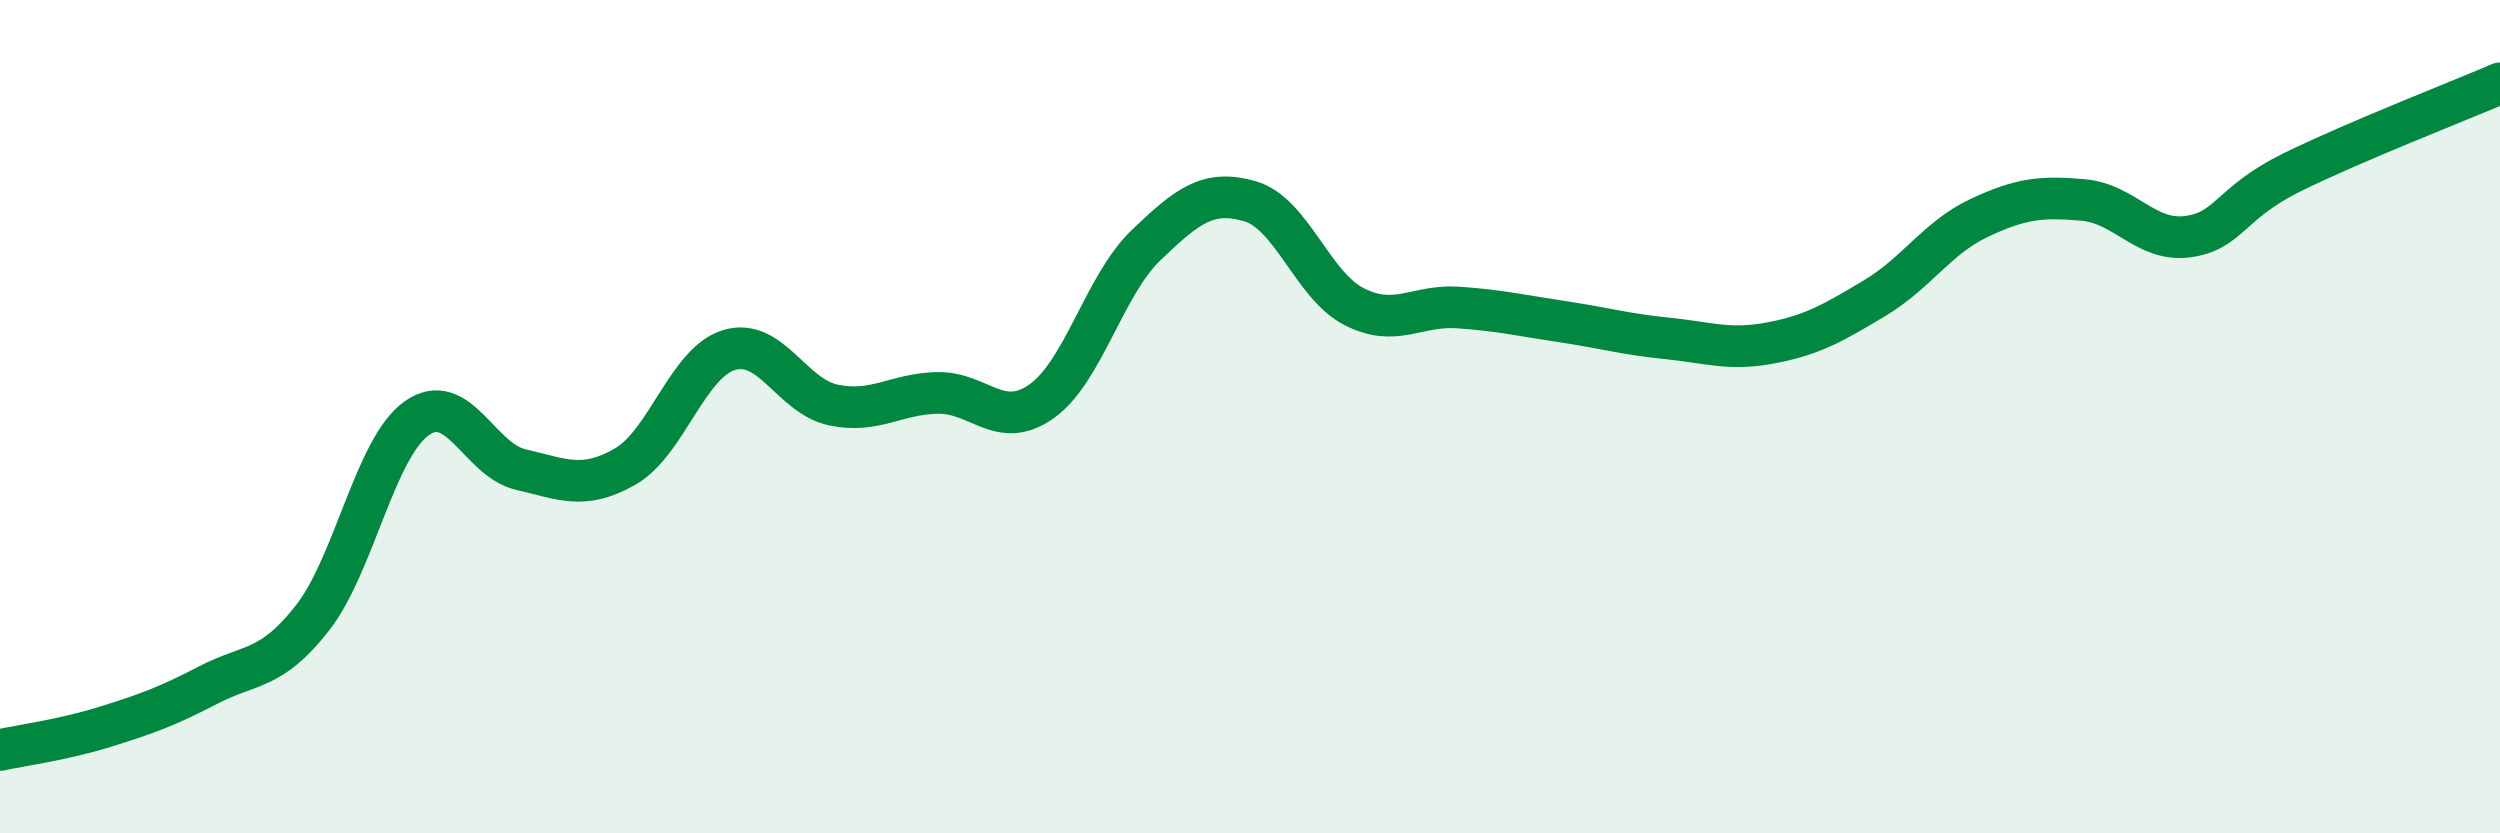 
    <svg width="60" height="20" viewBox="0 0 60 20" xmlns="http://www.w3.org/2000/svg">
      <path
        d="M 0,18 C 0.5,17.89 1.5,17.76 2.5,17.45 C 3.5,17.14 4,16.96 5,16.44 C 6,15.92 6.5,16.11 7.5,14.83 C 8.5,13.55 9,10.75 10,10.04 C 11,9.33 11.5,11.04 12.5,11.27 C 13.5,11.5 14,11.77 15,11.2 C 16,10.63 16.5,8.7 17.5,8.4 C 18.5,8.1 19,9.51 20,9.72 C 21,9.93 21.5,9.45 22.5,9.43 C 23.5,9.41 24,10.34 25,9.63 C 26,8.92 26.5,6.85 27.5,5.89 C 28.5,4.93 29,4.54 30,4.83 C 31,5.12 31.5,6.85 32.5,7.36 C 33.5,7.87 34,7.31 35,7.38 C 36,7.45 36.5,7.57 37.5,7.72 C 38.5,7.87 39,8.02 40,8.12 C 41,8.22 41.5,8.42 42.5,8.23 C 43.5,8.04 44,7.75 45,7.15 C 46,6.55 46.5,5.7 47.5,5.23 C 48.5,4.76 49,4.71 50,4.8 C 51,4.89 51.5,5.81 52.5,5.68 C 53.5,5.55 53.5,4.88 55,4.14 C 56.5,3.4 59,2.43 60,2L60 20L0 20Z"
        fill="#008740"
        opacity="0.1"
        stroke-linecap="round"
        stroke-linejoin="round"
      />
      <path
        d="M 0,18 C 0.5,17.89 1.5,17.76 2.5,17.45 C 3.5,17.14 4,16.96 5,16.44 C 6,15.92 6.5,16.11 7.5,14.83 C 8.5,13.55 9,10.75 10,10.04 C 11,9.33 11.5,11.04 12.5,11.27 C 13.5,11.5 14,11.77 15,11.2 C 16,10.63 16.5,8.7 17.5,8.4 C 18.5,8.1 19,9.51 20,9.72 C 21,9.93 21.5,9.45 22.5,9.43 C 23.5,9.41 24,10.34 25,9.63 C 26,8.92 26.5,6.85 27.5,5.89 C 28.5,4.93 29,4.54 30,4.83 C 31,5.12 31.5,6.85 32.5,7.36 C 33.5,7.87 34,7.31 35,7.38 C 36,7.45 36.5,7.57 37.5,7.72 C 38.5,7.87 39,8.02 40,8.12 C 41,8.22 41.5,8.42 42.5,8.23 C 43.5,8.04 44,7.75 45,7.15 C 46,6.55 46.5,5.7 47.5,5.23 C 48.5,4.76 49,4.71 50,4.8 C 51,4.89 51.5,5.81 52.5,5.68 C 53.5,5.55 53.5,4.88 55,4.14 C 56.5,3.4 59,2.43 60,2"
        stroke="#008740"
        stroke-width="1"
        fill="none"
        stroke-linecap="round"
        stroke-linejoin="round"
      />
    </svg>
  